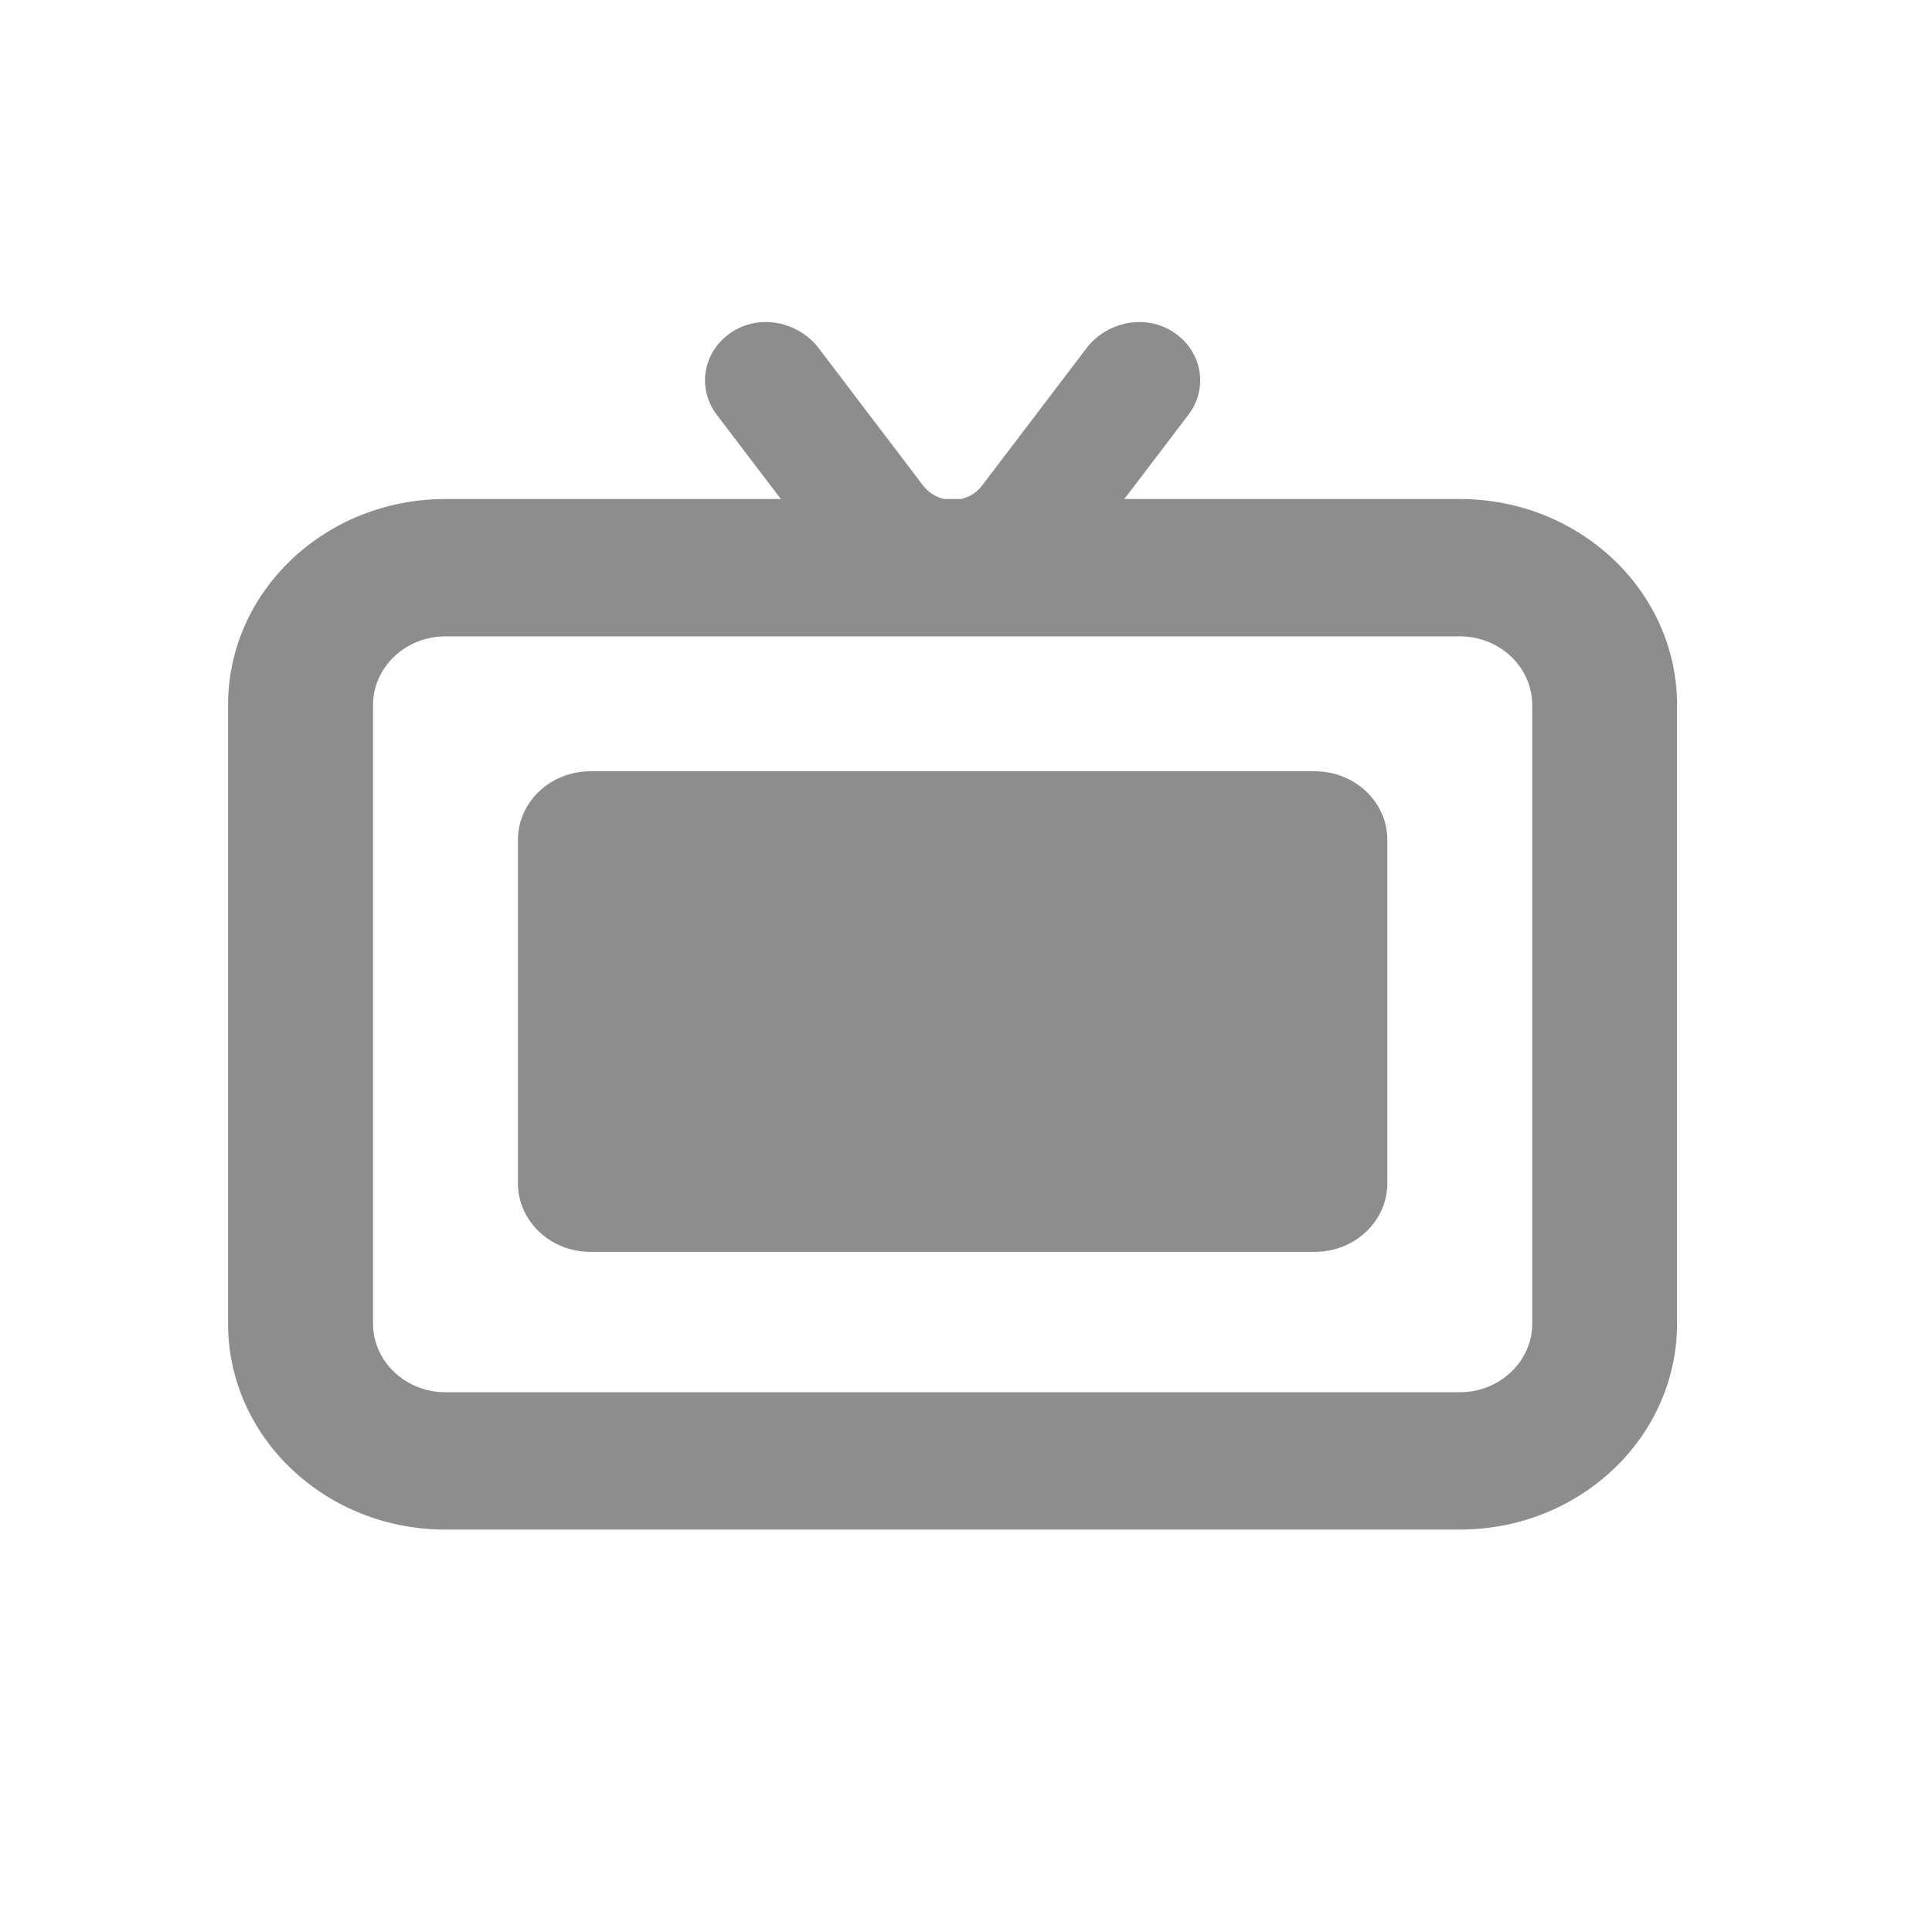 <svg fill="none" height="24" viewBox="0 0 24 24" width="24" xmlns="http://www.w3.org/2000/svg"><path d="m18.134 6.199h-4.167l.797-1.048c.263-.346.16-.836-.238-1.056-.347-.192-.794-.079-1.029.23l-1.298 1.708c-.067.089-.162.144-.263.166h-.205c-.101-.022-.195-.078-.263-.166l-1.298-1.708c-.235-.309-.682-.422-1.029-.23-.398.22-.501.71-.238 1.056l.797 1.048h-4.167c-1.491 0-2.7 1.145-2.7 2.559v7.684c0 1.413 1.209 2.559 2.7 2.559h12.6c1.491 0 2.7-1.145 2.7-2.559v-7.684c0-1.413-1.209-2.559-2.7-2.559zm.9 10.243c0 .47-.404.853-.9.853h-12.6c-.496 0-.9-.383-.9-.853v-7.684c0-.47.404-.853.9-.853h12.6c.496 0 .9.383.9.853v7.684zm-1.8-6.008v4.264c0 .471-.403.853-.9.853h-9c-.497 0-.9-.382-.9-.853v-4.264c0-.471.403-.853.9-.853h9c.497 0 .9.382.9.853z" fill="#8d8d8d"/></svg>